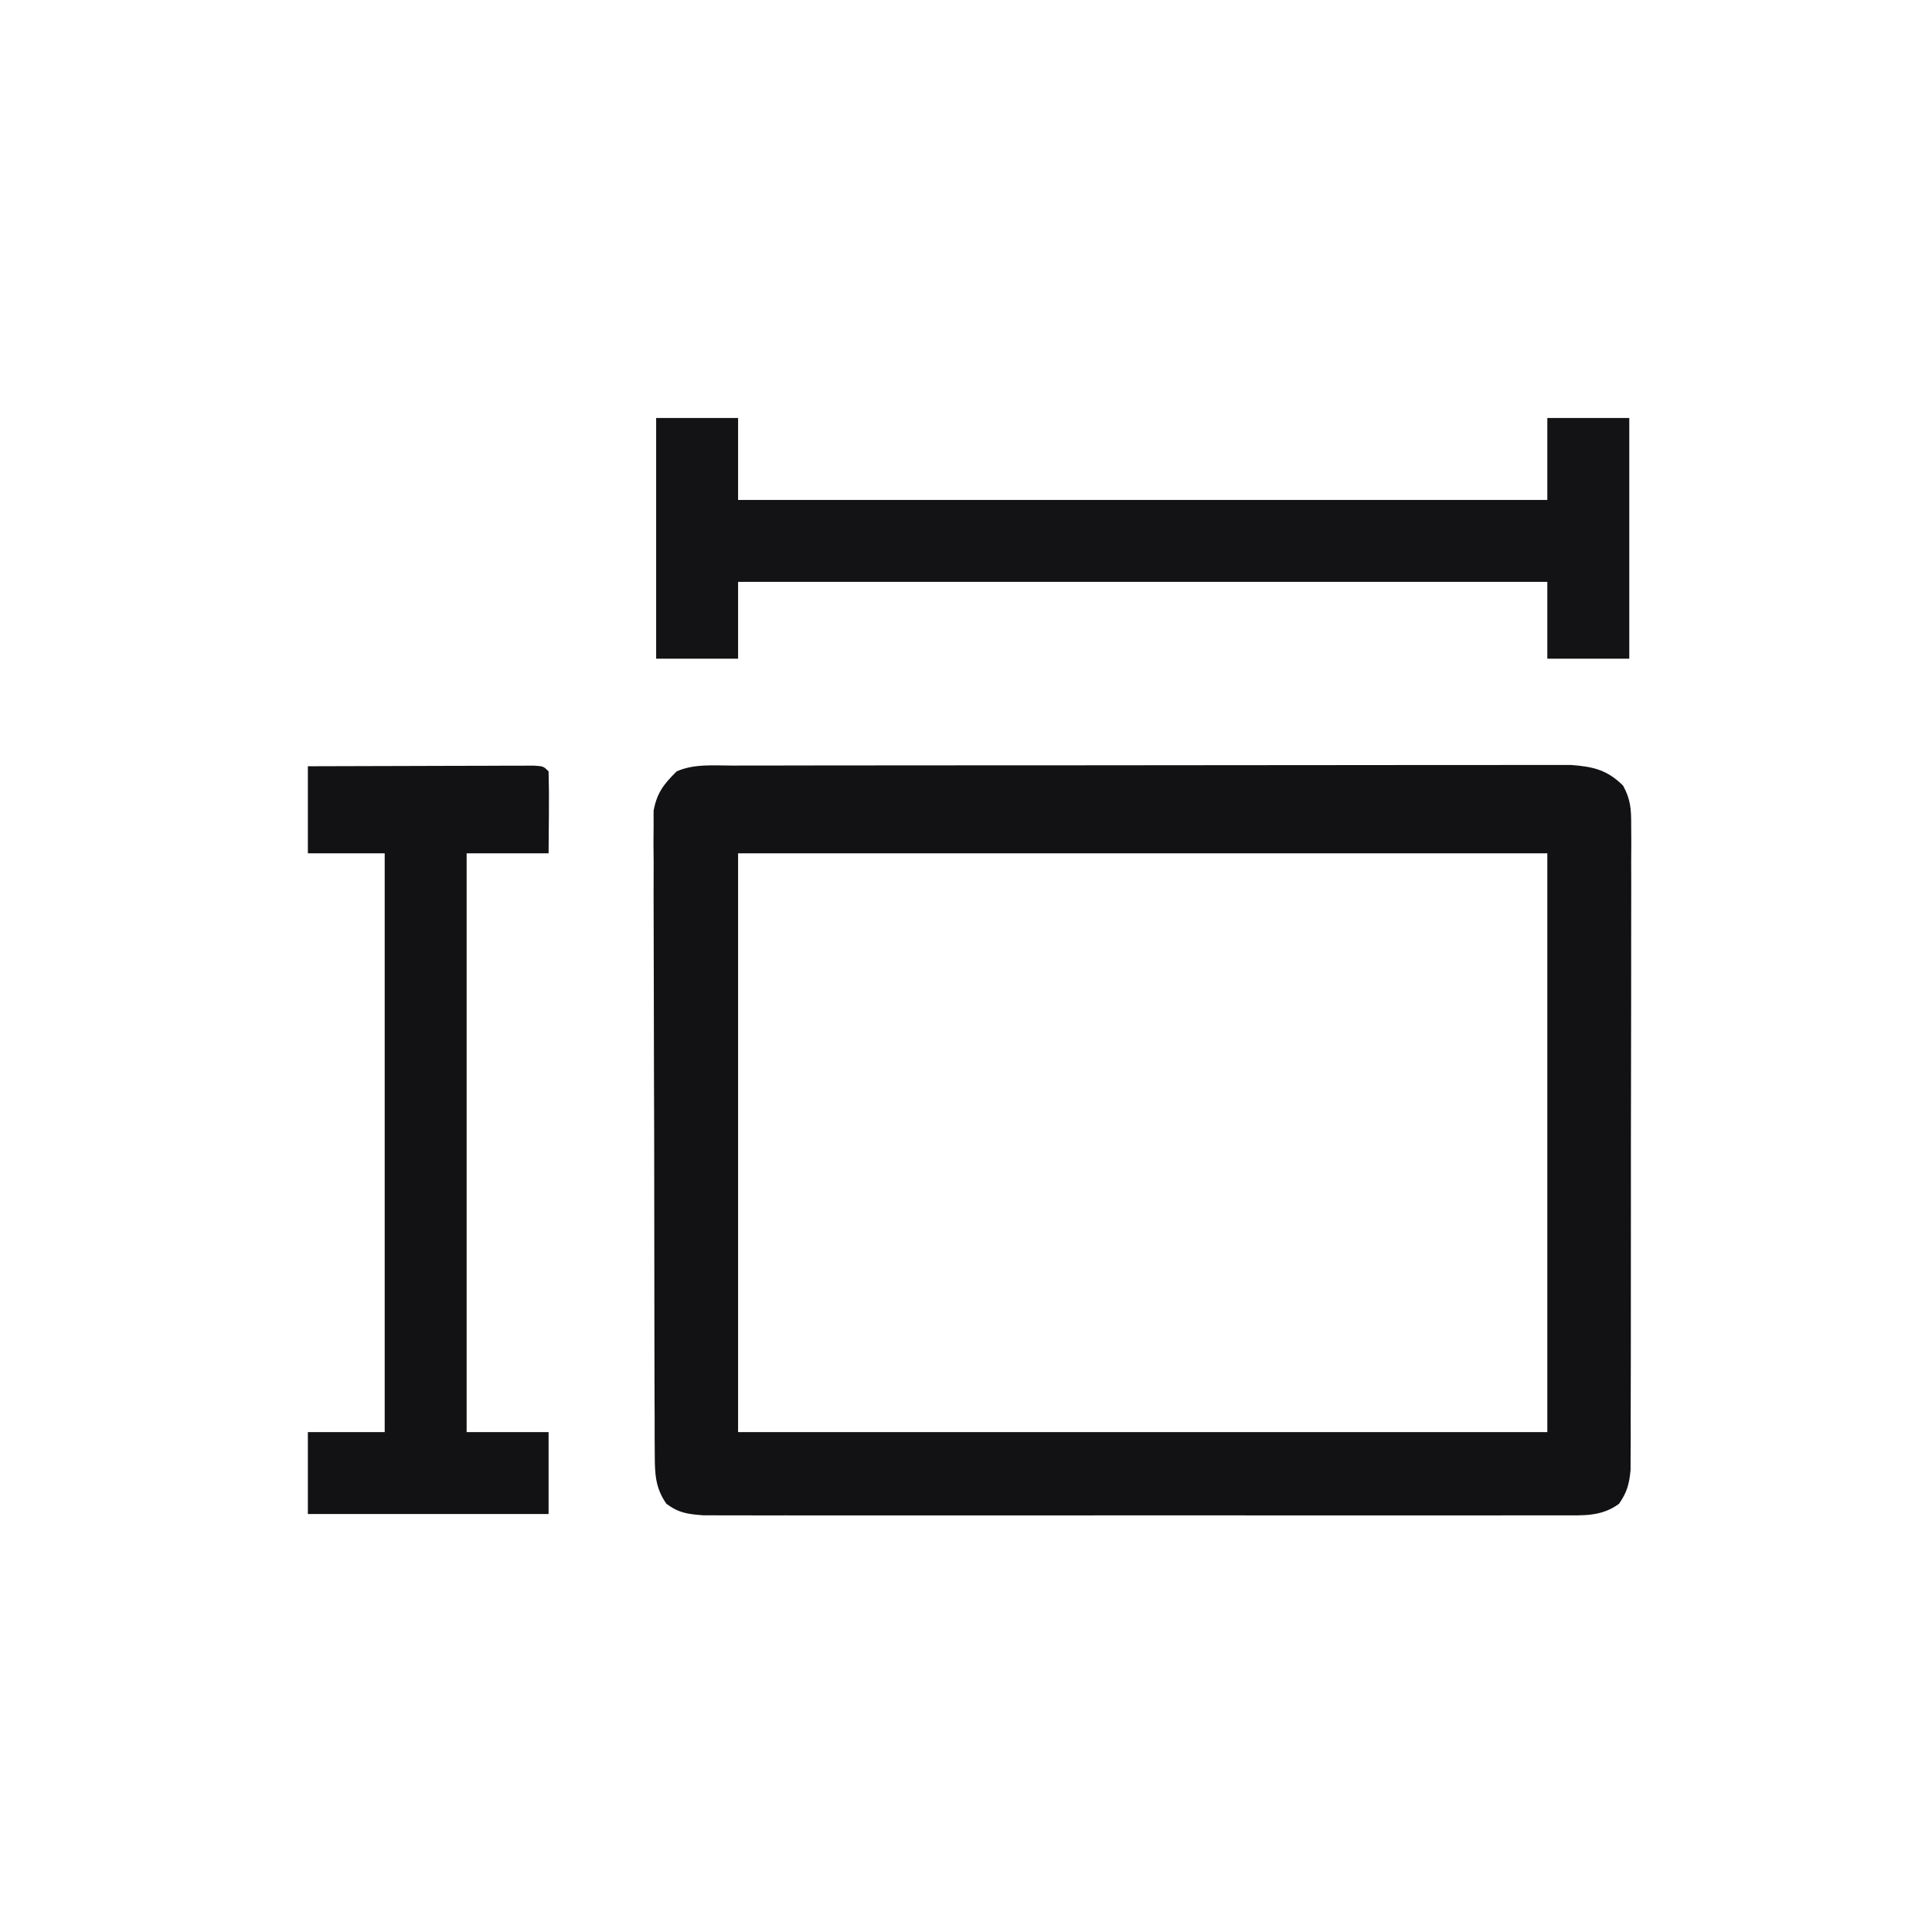 <svg xmlns="http://www.w3.org/2000/svg" xmlns:xlink="http://www.w3.org/1999/xlink" version="1.1" width="1000" height="1000" viewBox="0 0 1000 1000" xml:space="preserve">
<desc>Created with Fabric.js 3.5.0</desc>
<defs>
</defs>
<rect x="0" y="0" width="100%" height="100%" fill="rgba(255,255,255,0)"/>
<g transform="matrix(2.651 0 0 2.651 500.004 500.003)" id="207976">
<g style="" vector-effect="non-scaling-stroke">
		<g transform="matrix(1 0 0 1 34.438 34.01)">
<path style="stroke: none; stroke-width: 1; stroke-dasharray: none; stroke-linecap: butt; stroke-dashoffset: 0; stroke-linejoin: miter; stroke-miterlimit: 4; is-custom-font: none; font-file-url: none; fill: rgb(18,18,21); fill-rule: nonzero; opacity: 1;" transform=" translate(-79.885, -73.143)" d="M 0 0 C 1.066 -0.003 1.066 -0.003 2.153 -0.007 C 4.533 -0.013 6.914 -0.012 9.294 -0.012 C 11.001 -0.015 12.708 -0.018 14.415 -0.022 C 19.051 -0.031 23.687 -0.033 28.323 -0.034 C 32.193 -0.034 36.062 -0.038 39.932 -0.042 C 49.059 -0.05 58.187 -0.052 67.315 -0.052 C 76.734 -0.051 86.153 -0.062 95.572 -0.077 C 103.657 -0.09 111.742 -0.096 119.827 -0.095 C 124.657 -0.095 129.487 -0.098 134.316 -0.108 C 138.858 -0.118 143.399 -0.118 147.941 -0.111 C 149.608 -0.11 151.275 -0.112 152.941 -0.118 C 155.217 -0.126 157.492 -0.121 159.767 -0.114 C 161.04 -0.114 162.314 -0.115 163.625 -0.115 C 167.91 0.206 170.656 0.85 173.736 3.912 C 175.245 6.68 175.322 8.528 175.321 11.675 C 175.328 12.802 175.335 13.929 175.342 15.091 C 175.335 16.323 175.327 17.555 175.319 18.825 C 175.323 20.126 175.327 21.427 175.33 22.768 C 175.34 26.334 175.33 29.9 175.317 33.466 C 175.306 37.198 175.31 40.931 175.312 44.663 C 175.313 50.931 175.302 57.199 175.283 63.467 C 175.262 70.713 175.258 77.958 175.265 85.204 C 175.27 92.175 175.265 99.146 175.253 106.118 C 175.249 109.084 175.248 112.05 175.25 115.017 C 175.252 119.159 175.238 123.3 175.222 127.442 C 175.224 128.675 175.227 129.907 175.229 131.177 C 175.222 132.304 175.215 133.431 175.208 134.592 C 175.205 136.061 175.205 136.061 175.201 137.56 C 174.93 140.304 174.516 141.872 172.947 144.134 C 169.479 146.69 165.924 146.385 161.735 146.388 C 160.644 146.392 160.644 146.392 159.531 146.397 C 157.093 146.405 154.655 146.399 152.216 146.393 C 150.469 146.395 148.721 146.399 146.973 146.403 C 142.225 146.412 137.478 146.409 132.73 146.402 C 127.764 146.397 122.798 146.402 117.833 146.405 C 109.494 146.409 101.154 146.404 92.815 146.394 C 83.17 146.384 73.525 146.387 63.879 146.398 C 55.602 146.407 47.325 146.408 39.048 146.403 C 34.103 146.4 29.158 146.4 24.212 146.406 C 19.563 146.412 14.915 146.408 10.266 146.397 C 8.558 146.394 6.85 146.395 5.143 146.399 C 2.815 146.404 0.487 146.398 -1.841 146.388 C -3.797 146.387 -3.797 146.387 -5.792 146.385 C -8.888 146.146 -10.575 145.96 -13.053 144.134 C -15.212 141.02 -15.308 138.326 -15.321 134.599 C -15.329 133.473 -15.338 132.348 -15.346 131.188 C -15.345 129.957 -15.345 128.726 -15.344 127.458 C -15.354 125.509 -15.354 125.509 -15.364 123.52 C -15.382 119.958 -15.386 116.396 -15.388 112.834 C -15.389 110.608 -15.393 108.382 -15.399 106.157 C -15.417 98.39 -15.425 90.623 -15.424 82.856 C -15.422 75.618 -15.444 68.38 -15.475 61.142 C -15.501 54.925 -15.512 48.709 -15.511 42.492 C -15.51 38.78 -15.516 35.068 -15.537 31.356 C -15.56 27.217 -15.551 23.078 -15.539 18.939 C -15.55 17.71 -15.561 16.481 -15.573 15.215 C -15.56 13.522 -15.56 13.522 -15.548 11.795 C -15.549 10.817 -15.55 9.839 -15.551 8.831 C -14.901 5.309 -13.573 3.642 -11.053 1.134 C -7.607 -0.398 -3.717 0.005 0 0 Z M 0.947 17.134 C 0.947 54.424 0.947 91.714 0.947 130.134 C 53.087 130.134 105.227 130.134 158.947 130.134 C 158.947 92.844 158.947 55.554 158.947 17.134 C 106.807 17.134 54.667 17.134 0.947 17.134 Z" stroke-linecap="round"/>
</g>
		<g transform="matrix(1 0 0 1 34.5 -83.5)">
<path style="stroke: none; stroke-width: 1; stroke-dasharray: none; stroke-linecap: butt; stroke-dashoffset: 0; stroke-linejoin: miter; stroke-miterlimit: 4; is-custom-font: none; font-file-url: none; fill: rgb(19,19,21); fill-rule: nonzero; opacity: 1;" transform=" translate(-95, -23.5)" d="M 0 0 C 5.28 0 10.56 0 16 0 C 16 5.28 16 10.56 16 16 C 68.14 16 120.28 16 174 16 C 174 10.72 174 5.44 174 0 C 179.28 0 184.56 0 190 0 C 190 15.51 190 31.02 190 47 C 184.72 47 179.44 47 174 47 C 174 42.05 174 37.1 174 32 C 121.86 32 69.72 32 16 32 C 16 36.95 16 41.9 16 47 C 10.72 47 5.44 47 0 47 C 0 31.49 0 15.98 0 0 Z" stroke-linecap="round"/>
</g>
		<g transform="matrix(1 0 0 1 -104.962 33.94)">
<path style="stroke: none; stroke-width: 1; stroke-dasharray: none; stroke-linecap: butt; stroke-dashoffset: 0; stroke-linejoin: miter; stroke-miterlimit: 4; is-custom-font: none; font-file-url: none; fill: rgb(18,18,21); fill-rule: nonzero; opacity: 1;" transform=" translate(-23.538, -72.94)" d="M 0 0 C 6.533 -0.025 13.066 -0.043 19.598 -0.055 C 21.823 -0.06 24.047 -0.067 26.271 -0.075 C 29.461 -0.088 32.65 -0.093 35.84 -0.098 C 37.341 -0.105 37.341 -0.105 38.873 -0.113 C 39.794 -0.113 40.715 -0.113 41.664 -0.114 C 42.479 -0.116 43.294 -0.118 44.133 -0.12 C 46 0 46 0 47 1 C 47.073 3.699 47.092 6.365 47.062 9.062 C 47.042 11.682 47.021 14.301 47 17 C 41.72 17 36.44 17 31 17 C 31 54.29 31 91.58 31 130 C 36.28 130 41.56 130 47 130 C 47 135.28 47 140.56 47 146 C 31.49 146 15.98 146 0 146 C 0 140.72 0 135.44 0 130 C 4.95 130 9.9 130 15 130 C 15 92.71 15 55.42 15 17 C 10.05 17 5.1 17 0 17 C 0 11.39 0 5.78 0 0 Z" stroke-linecap="round"/>
</g>
</g>
</g>
</svg>